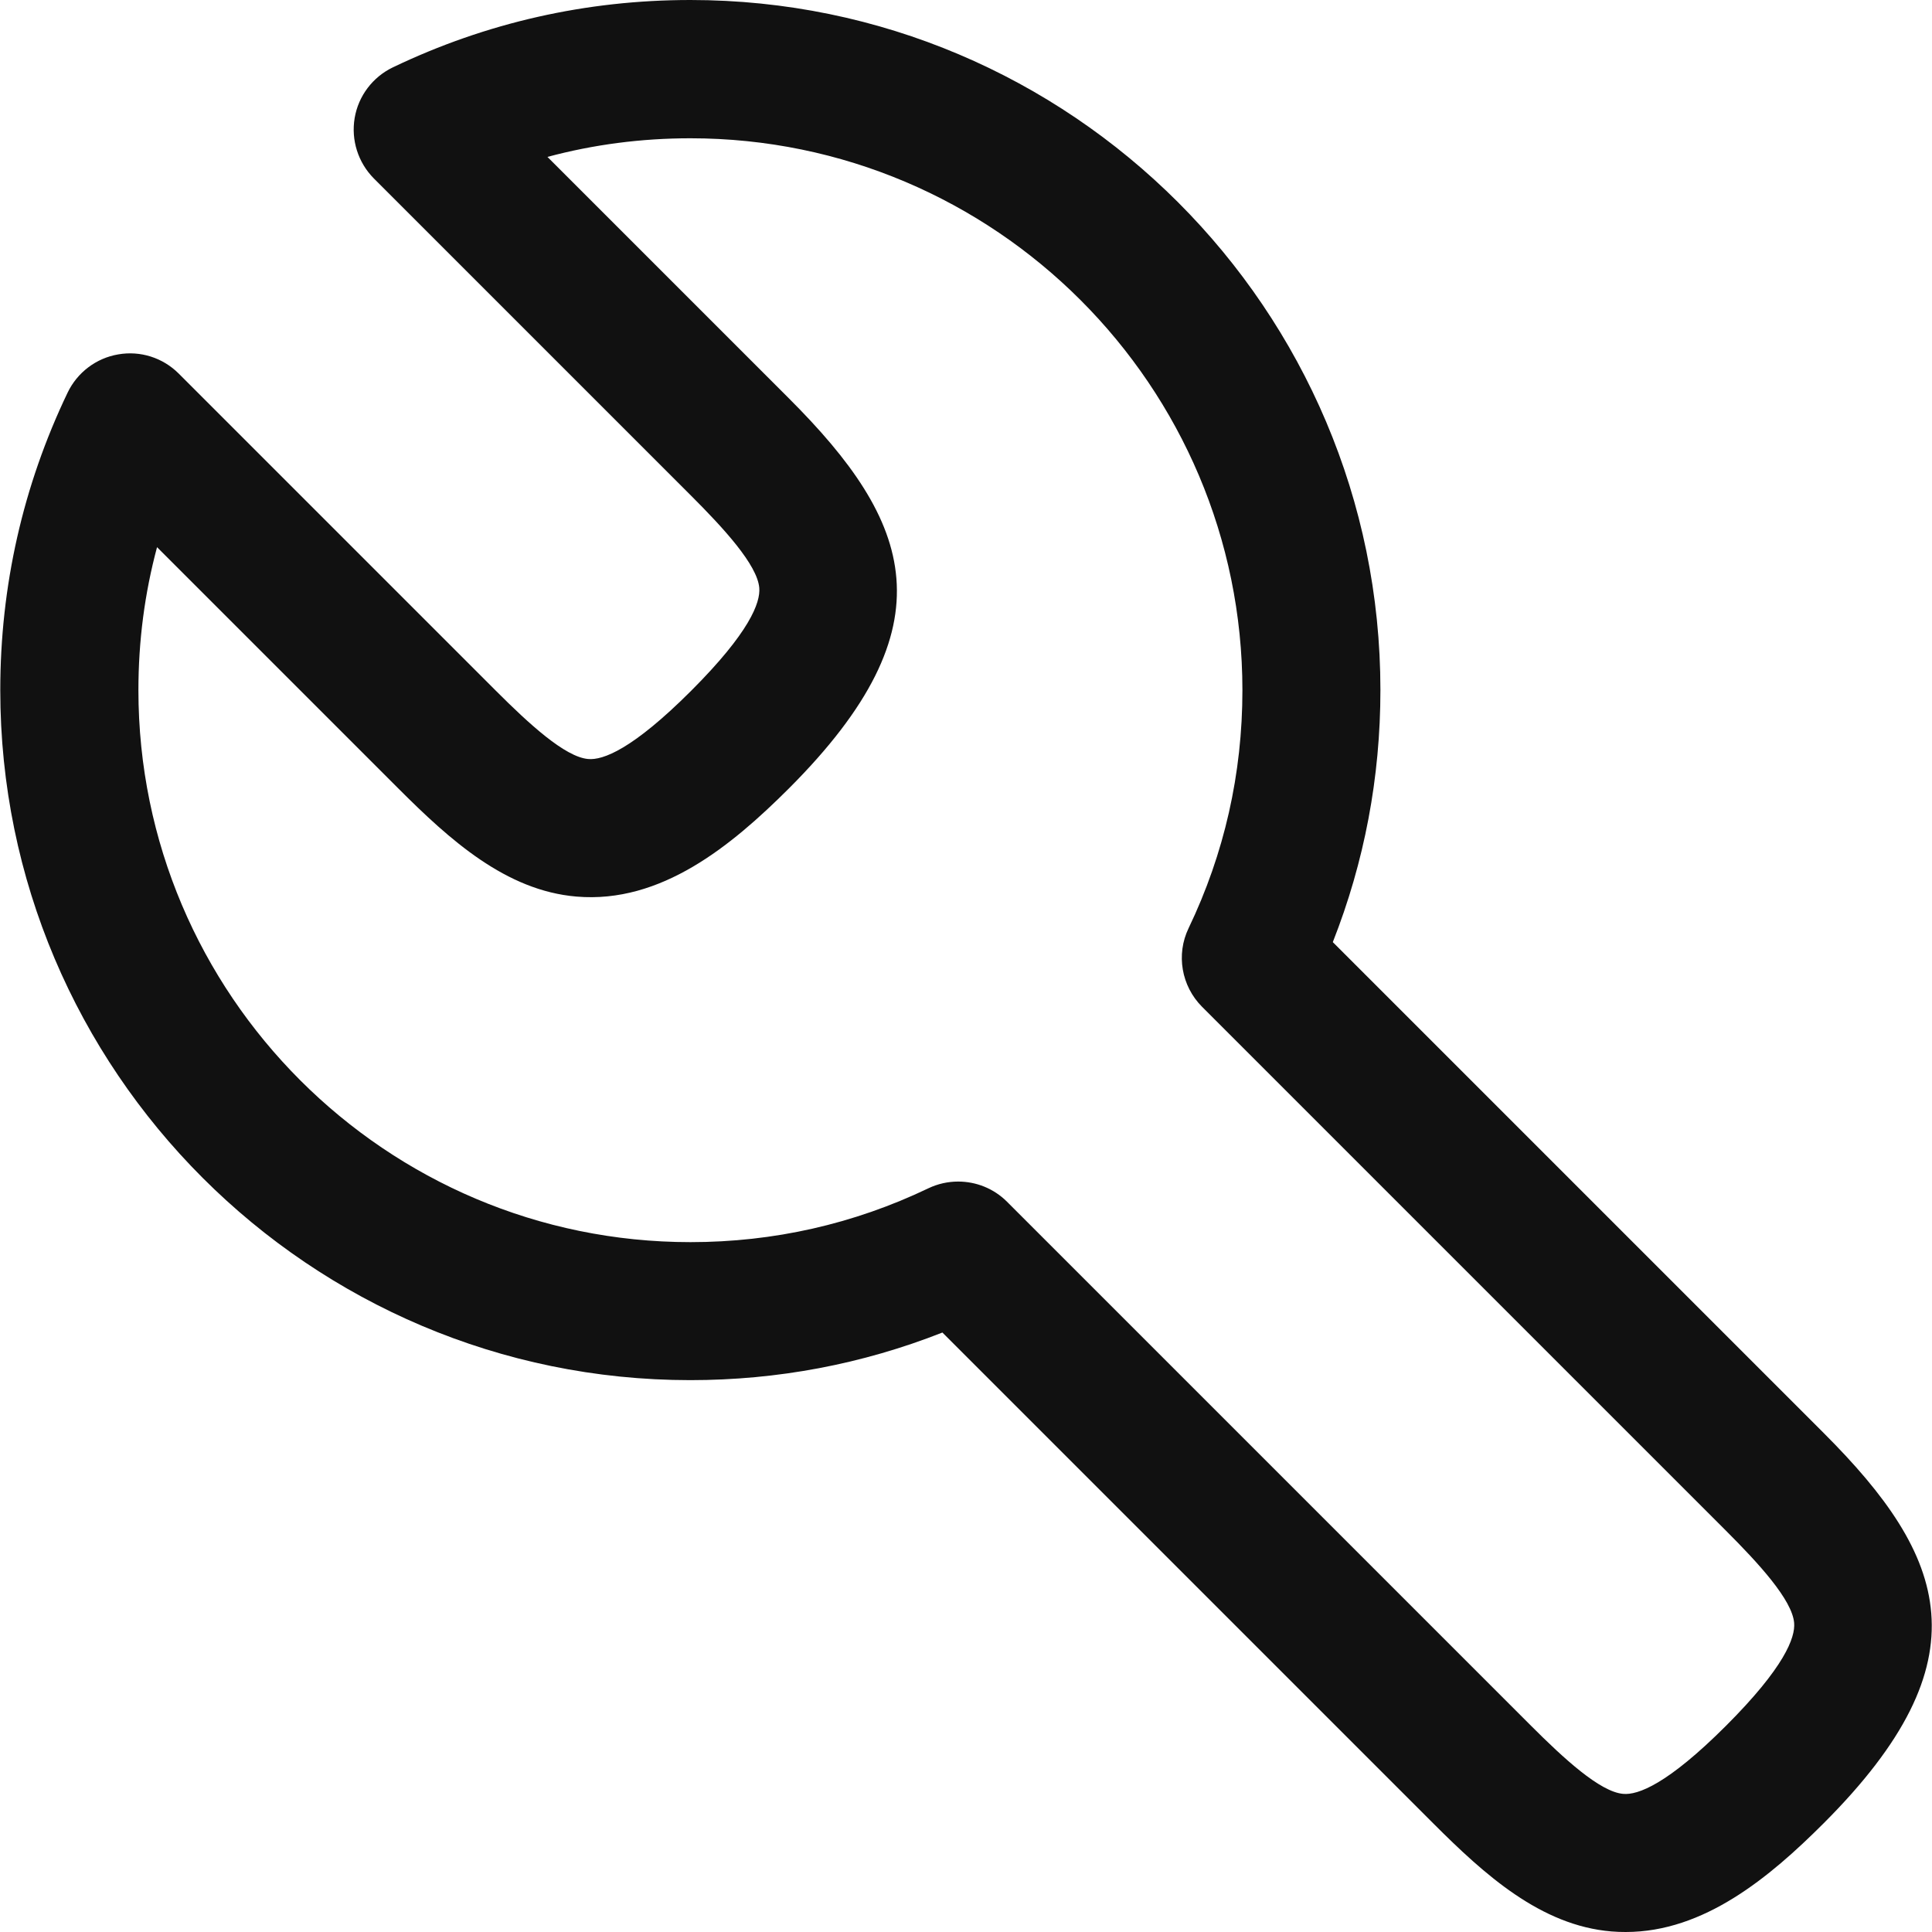 <svg width="42" height="42" viewBox="0 0 42 42" fill="none" xmlns="http://www.w3.org/2000/svg">
<path d="M39.645 31.152L28.974 20.481C29.661 18.738 30.009 16.899 30.009 15C30.009 6.729 23.28 0 15.009 0C12.747 0 10.569 0.492 8.541 1.464C8.103 1.674 7.791 2.085 7.71 2.565C7.629 3.045 7.785 3.534 8.127 3.879L15.024 10.776C15.732 11.484 16.464 12.279 16.506 12.78C16.533 13.098 16.299 13.743 15.024 15.018C13.749 16.293 13.104 16.53 12.786 16.5C12.282 16.458 11.49 15.726 10.782 15.018L3.885 8.121C3.54 7.776 3.051 7.62 2.571 7.704C2.091 7.785 1.68 8.097 1.47 8.535C0.498 10.563 0.006 12.741 0.006 15.003C0.006 23.274 6.735 30.003 15.006 30.003C16.905 30.003 18.744 29.655 20.487 28.968L31.158 39.639C32.277 40.758 33.495 41.859 35.031 41.988C35.136 41.997 35.238 42 35.343 42C37.041 42 38.466 40.815 39.645 39.636C43.194 36.087 42.333 33.837 39.645 31.152ZM37.524 37.515C36.249 38.79 35.604 39.027 35.286 38.997C34.782 38.955 33.99 38.223 33.282 37.515L21.891 26.124C21.603 25.836 21.219 25.686 20.829 25.686C20.61 25.686 20.388 25.734 20.181 25.833C18.558 26.61 16.818 27.003 15.009 27.003C8.391 27.003 3.009 21.621 3.009 15.003C3.009 13.938 3.144 12.9 3.414 11.895L8.661 17.142C9.78 18.261 10.998 19.362 12.534 19.491C14.37 19.647 15.897 18.39 17.148 17.142C20.697 13.593 19.836 11.343 17.148 8.658L11.901 3.411C12.906 3.141 13.947 3.006 15.009 3.006C21.627 3.006 27.009 8.388 27.009 15.006C27.009 16.818 26.616 18.558 25.839 20.178C25.563 20.751 25.683 21.435 26.13 21.885L37.521 33.276C38.229 33.984 38.961 34.779 39.003 35.28C39.03 35.598 38.796 36.243 37.521 37.518L37.524 37.515Z" fill="#111111"/>
</svg>


